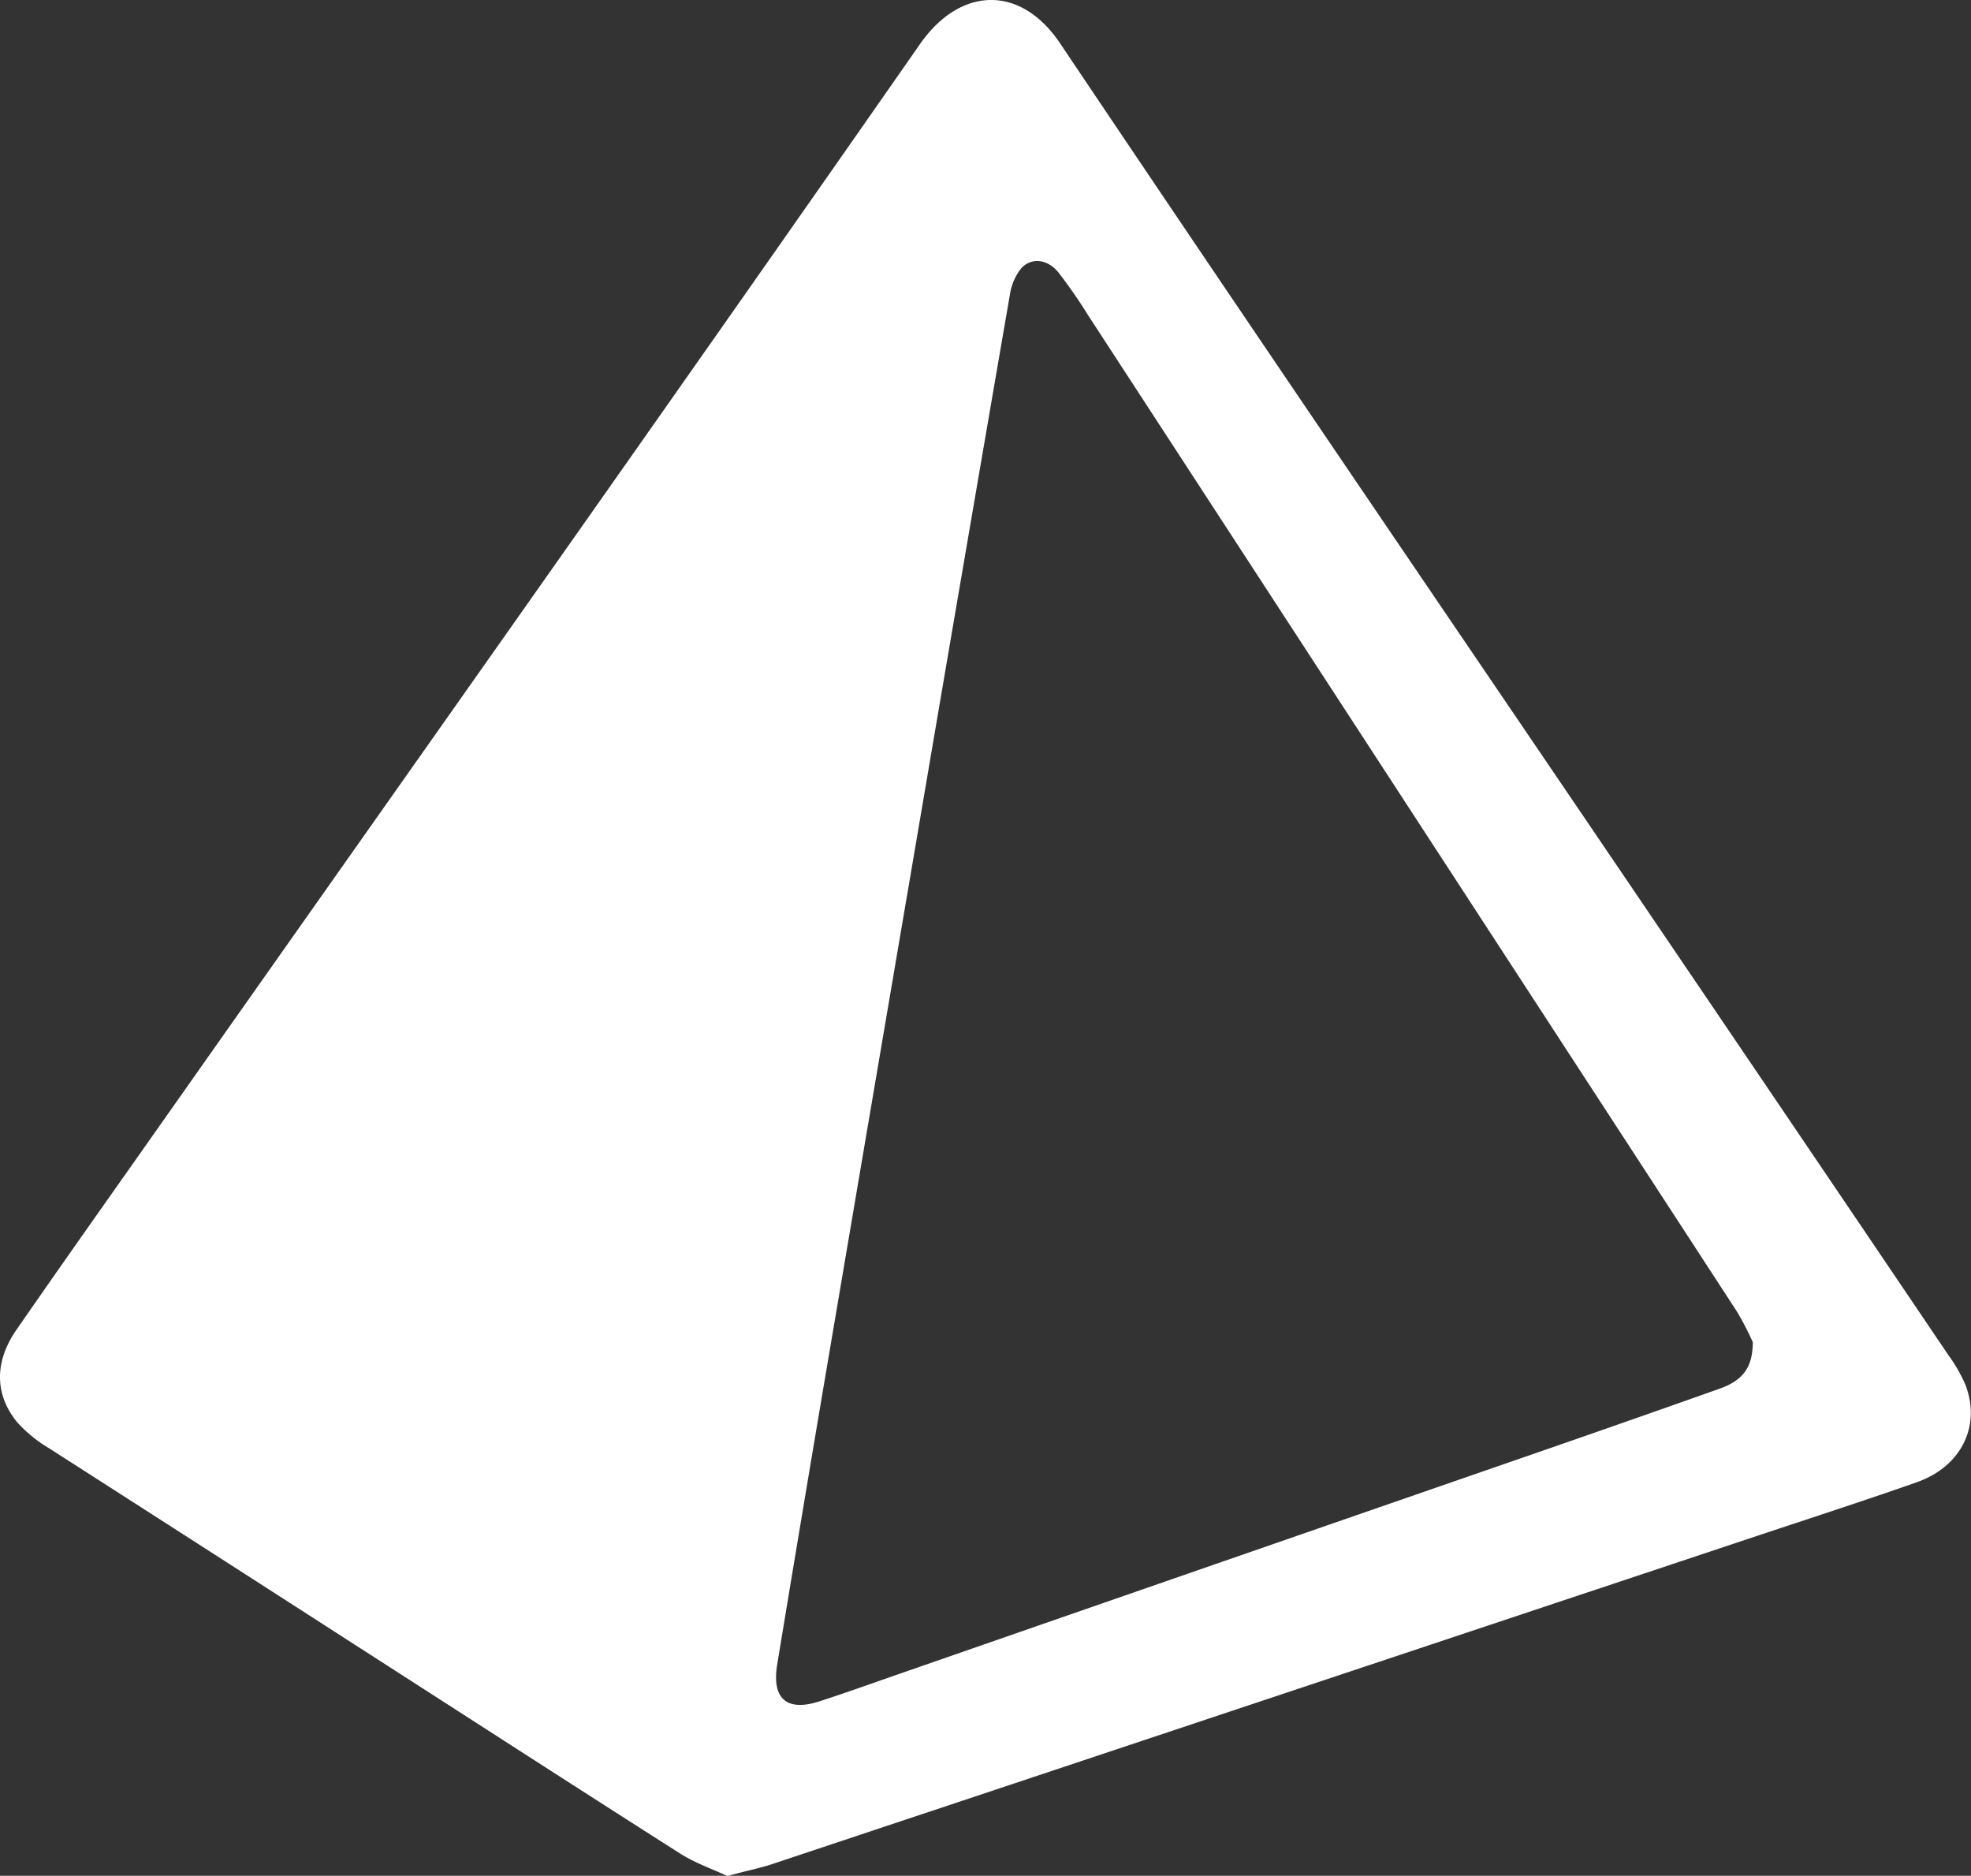<svg xmlns="http://www.w3.org/2000/svg" viewBox="0 0 382.5 363.95"><rect x="0" y="0" width="382.5" height="363.95" fill="#333333" stroke="none"/><title>Rock-Solid Stability</title><g id="Layer_2" data-name="Layer 2"><g id="Isolation_Mode" data-name="Isolation Mode"><path d="M141.18,364c-2.79-1.31-6.25-2.5-9.25-4.41-20.66-13.14-41.22-26.45-61.83-39.68Q39.83,300.42,9.53,281a26.68,26.68,0,0,1-6.15-5c-4.45-5.38-4.5-11.78-.18-18,9.69-14,19.51-27.83,29.29-41.73C81.23,147.06,130.12,78,178.54,8.55c7.73-11.09,19.44-11.67,27.2-.12,39.1,58.24,78.66,116.16,118,174.2q27.23,40.13,54.37,80.29a30.18,30.18,0,0,1,3.24,5.6c3.19,8-.65,16-9.37,19.07-11,3.86-22.08,7.43-33.14,11.12q-94.54,31.5-189.09,63C147.28,362.53,144.67,363,141.18,364Zm199-103.52a55.56,55.56,0,0,0-3.06-5.94q-63-96.75-126-193.44a99.1,99.1,0,0,0-5.69-8.21c-2.19-2.71-5.39-3-7.35-.71A10.8,10.8,0,0,0,196,57.07q-9.13,52.9-18.13,105.84-8.31,48.75-16.58,97.5-5.31,31.27-10.47,62.58c-1.08,6.68,1.92,9.16,8.26,7.09,5.23-1.69,10.4-3.56,15.59-5.36Q237.16,303,299.67,281.37q17-5.89,33.93-11.89C338.16,267.87,340.12,265.44,340.16,260.43Z" style="fill:#fff"/></g></g></svg>